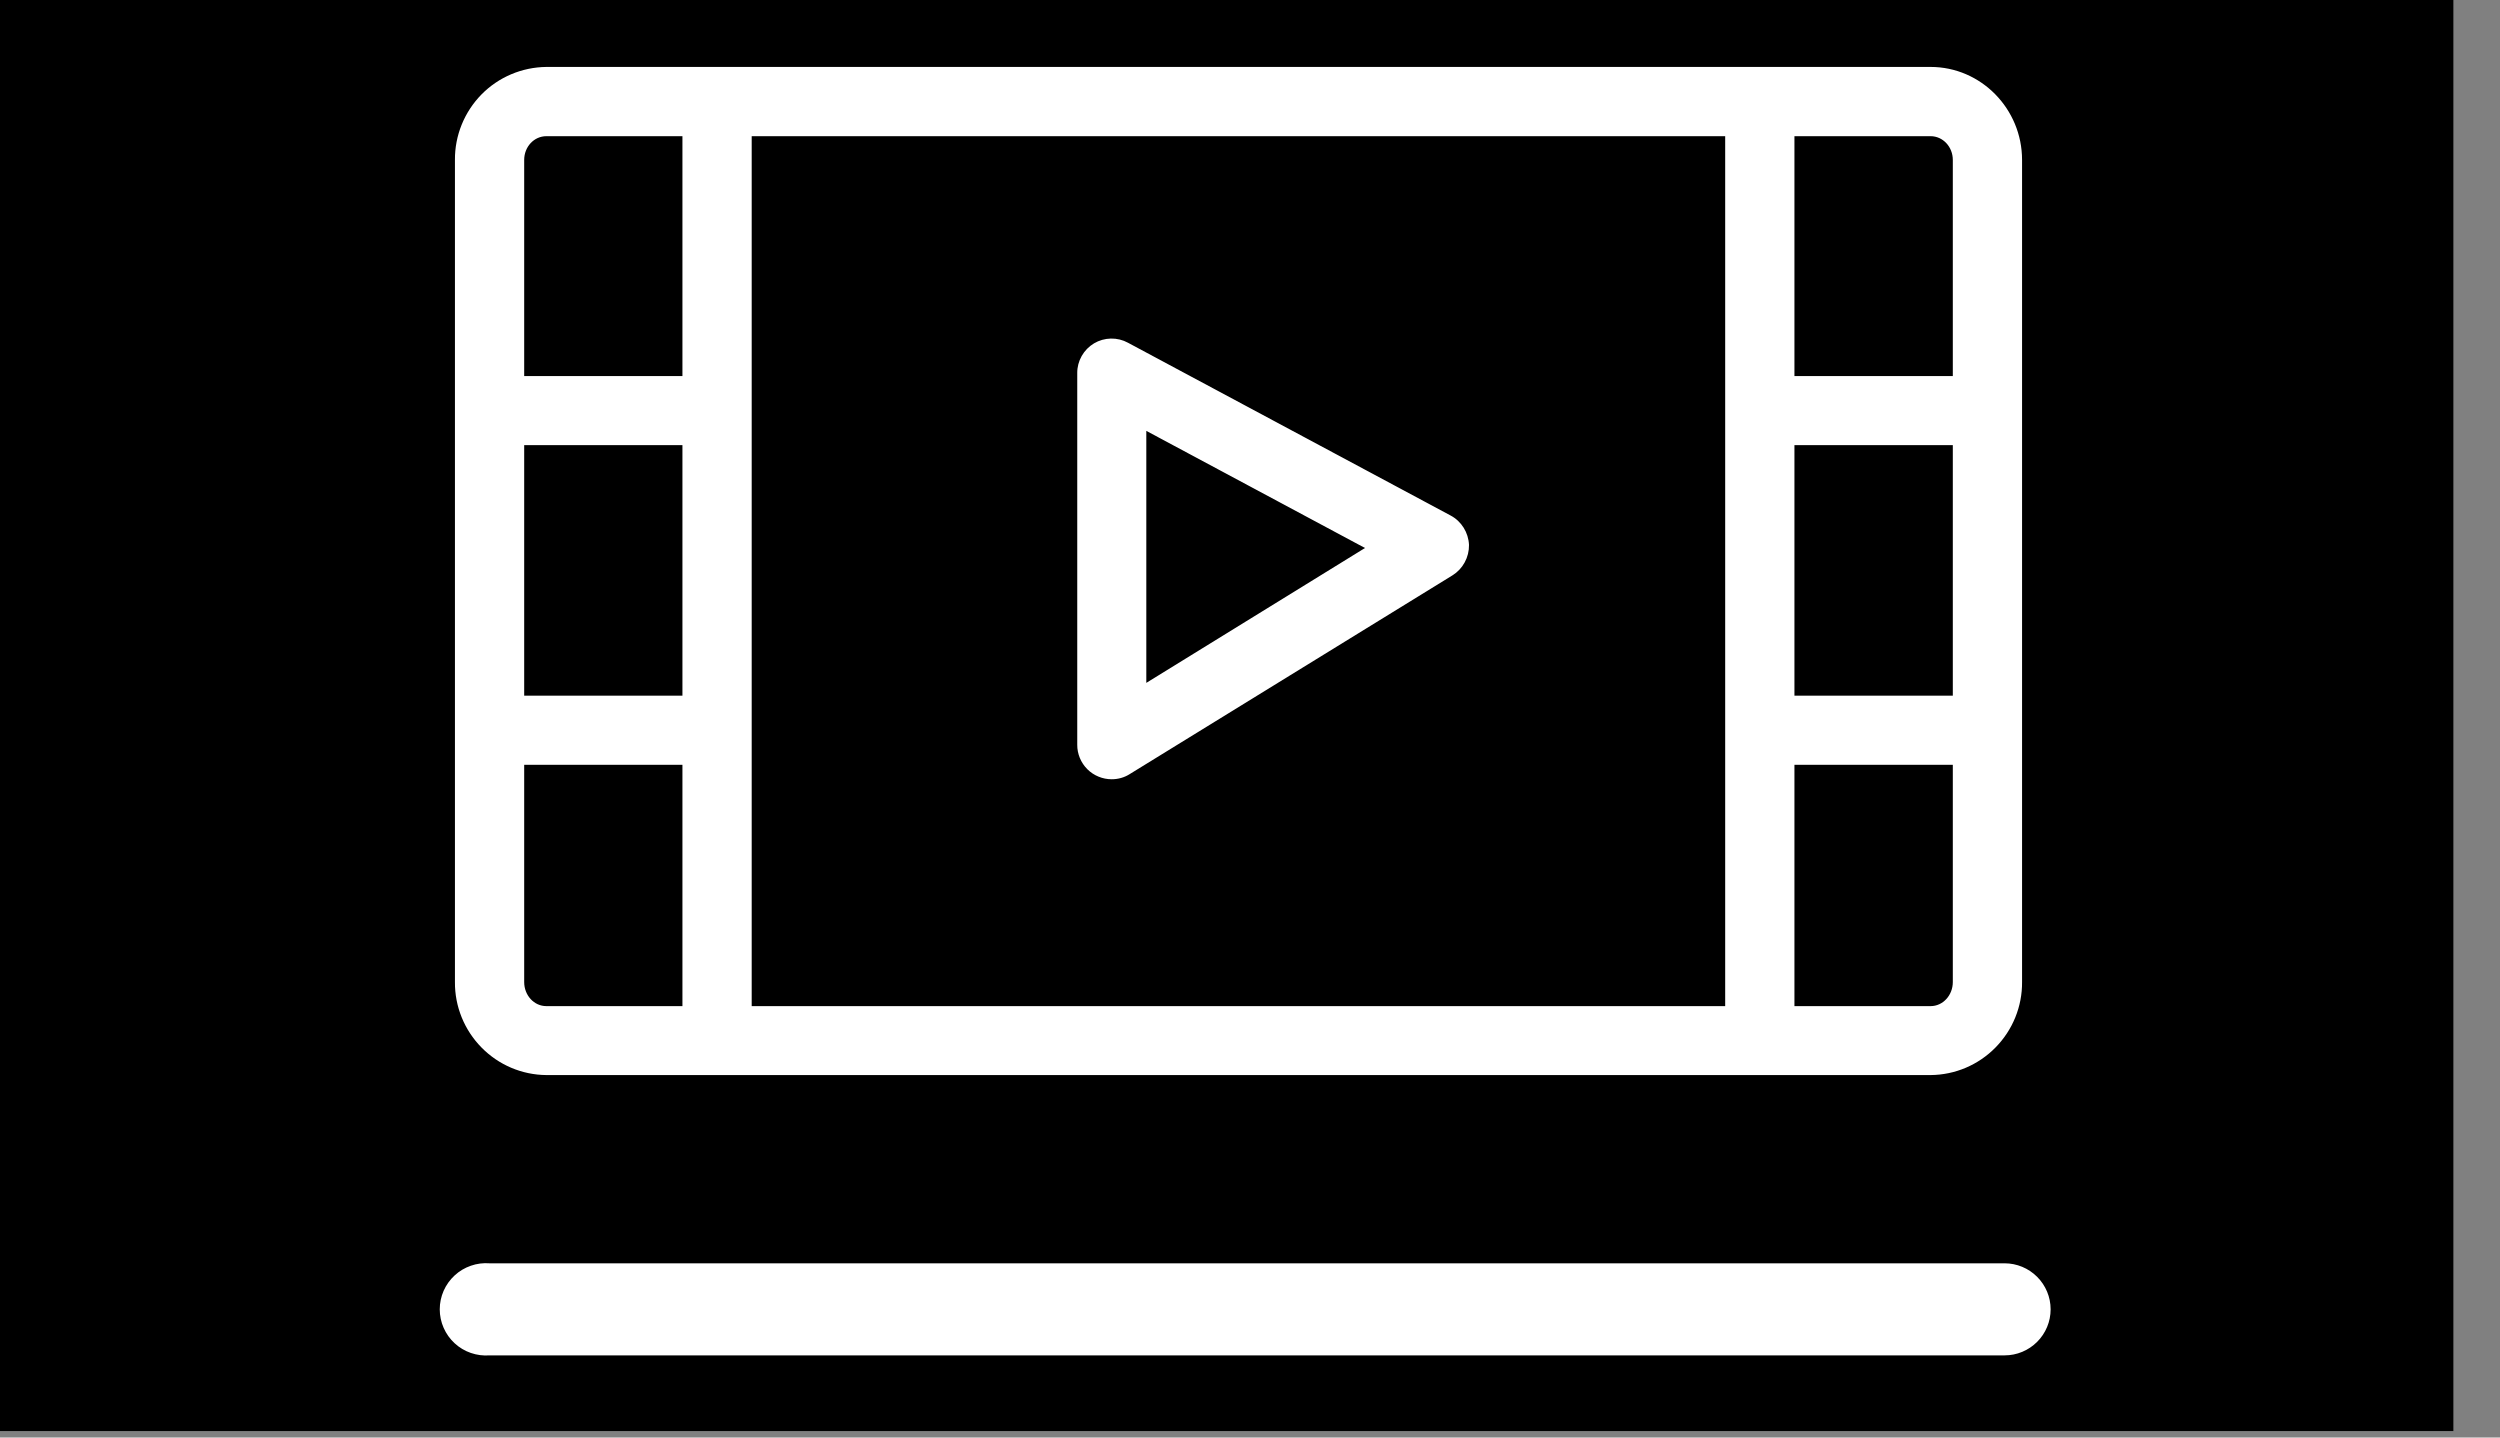 <svg width="40" height="23" viewBox="0 0 40 23" fill="none" xmlns="http://www.w3.org/2000/svg">
<rect x="0" y="0" width="40" height="23" fill="#808080" stroke="none"/>
<path d="M39.254 22.897H0V0H39.254V22.897Z" fill="black"/>
<path d="M8.742 2.179C8.544 2.179 8.387 2.349 8.387 2.559V15.713C8.387 15.925 8.544 16.098 8.742 16.098H30.89C31.086 16.098 31.245 15.925 31.245 15.713V2.559C31.245 2.349 31.086 2.179 30.89 2.179H8.742ZM30.89 17.201H8.742C8.351 17.198 7.977 17.039 7.703 16.759C7.429 16.48 7.276 16.104 7.279 15.713V2.559C7.276 2.168 7.429 1.792 7.703 1.512C7.977 1.233 8.351 1.075 8.742 1.071H30.89C31.695 1.071 32.353 1.74 32.353 2.559V15.713C32.356 16.104 32.203 16.48 31.929 16.759C31.655 17.039 31.281 17.198 30.89 17.201Z" fill="white"/>
<path d="M12.027 16.649H10.919V1.625H12.027V16.649ZM28.711 16.649H27.603V1.625H28.711V16.649Z" fill="white"/>
<path d="M11.473 7.122H7.833V6.017H11.473V7.122ZM11.473 12.237H7.833V11.131H11.473V12.237ZM31.797 7.122H28.157V6.017H31.797V7.122ZM31.797 12.237H28.157V11.131H31.797V12.237ZM18.341 6.894V10.926L21.84 8.768L18.341 6.894ZM17.787 12.468C17.715 12.468 17.643 12.454 17.576 12.426C17.509 12.399 17.448 12.358 17.397 12.307C17.345 12.255 17.305 12.194 17.277 12.127C17.25 12.06 17.235 11.989 17.236 11.916V5.968C17.235 5.873 17.26 5.779 17.307 5.696C17.354 5.613 17.422 5.543 17.504 5.494C17.586 5.445 17.679 5.419 17.774 5.417C17.87 5.415 17.964 5.438 18.048 5.484L23.211 8.249C23.384 8.341 23.495 8.521 23.504 8.719C23.505 8.817 23.482 8.912 23.435 8.998C23.389 9.083 23.321 9.155 23.239 9.206L18.078 12.384C17.991 12.44 17.89 12.468 17.787 12.468ZM32.074 21.686H7.833C7.732 21.694 7.629 21.68 7.533 21.647C7.437 21.614 7.348 21.561 7.274 21.492C7.199 21.423 7.139 21.339 7.098 21.245C7.057 21.152 7.036 21.051 7.036 20.949C7.036 20.847 7.057 20.747 7.098 20.653C7.139 20.56 7.199 20.476 7.274 20.407C7.348 20.338 7.437 20.285 7.533 20.252C7.629 20.218 7.732 20.205 7.833 20.213H32.074C32.269 20.213 32.456 20.291 32.594 20.429C32.732 20.567 32.81 20.754 32.81 20.949C32.81 21.145 32.732 21.332 32.594 21.47C32.456 21.608 32.269 21.686 32.074 21.686Z" fill="white"/>
</svg>
